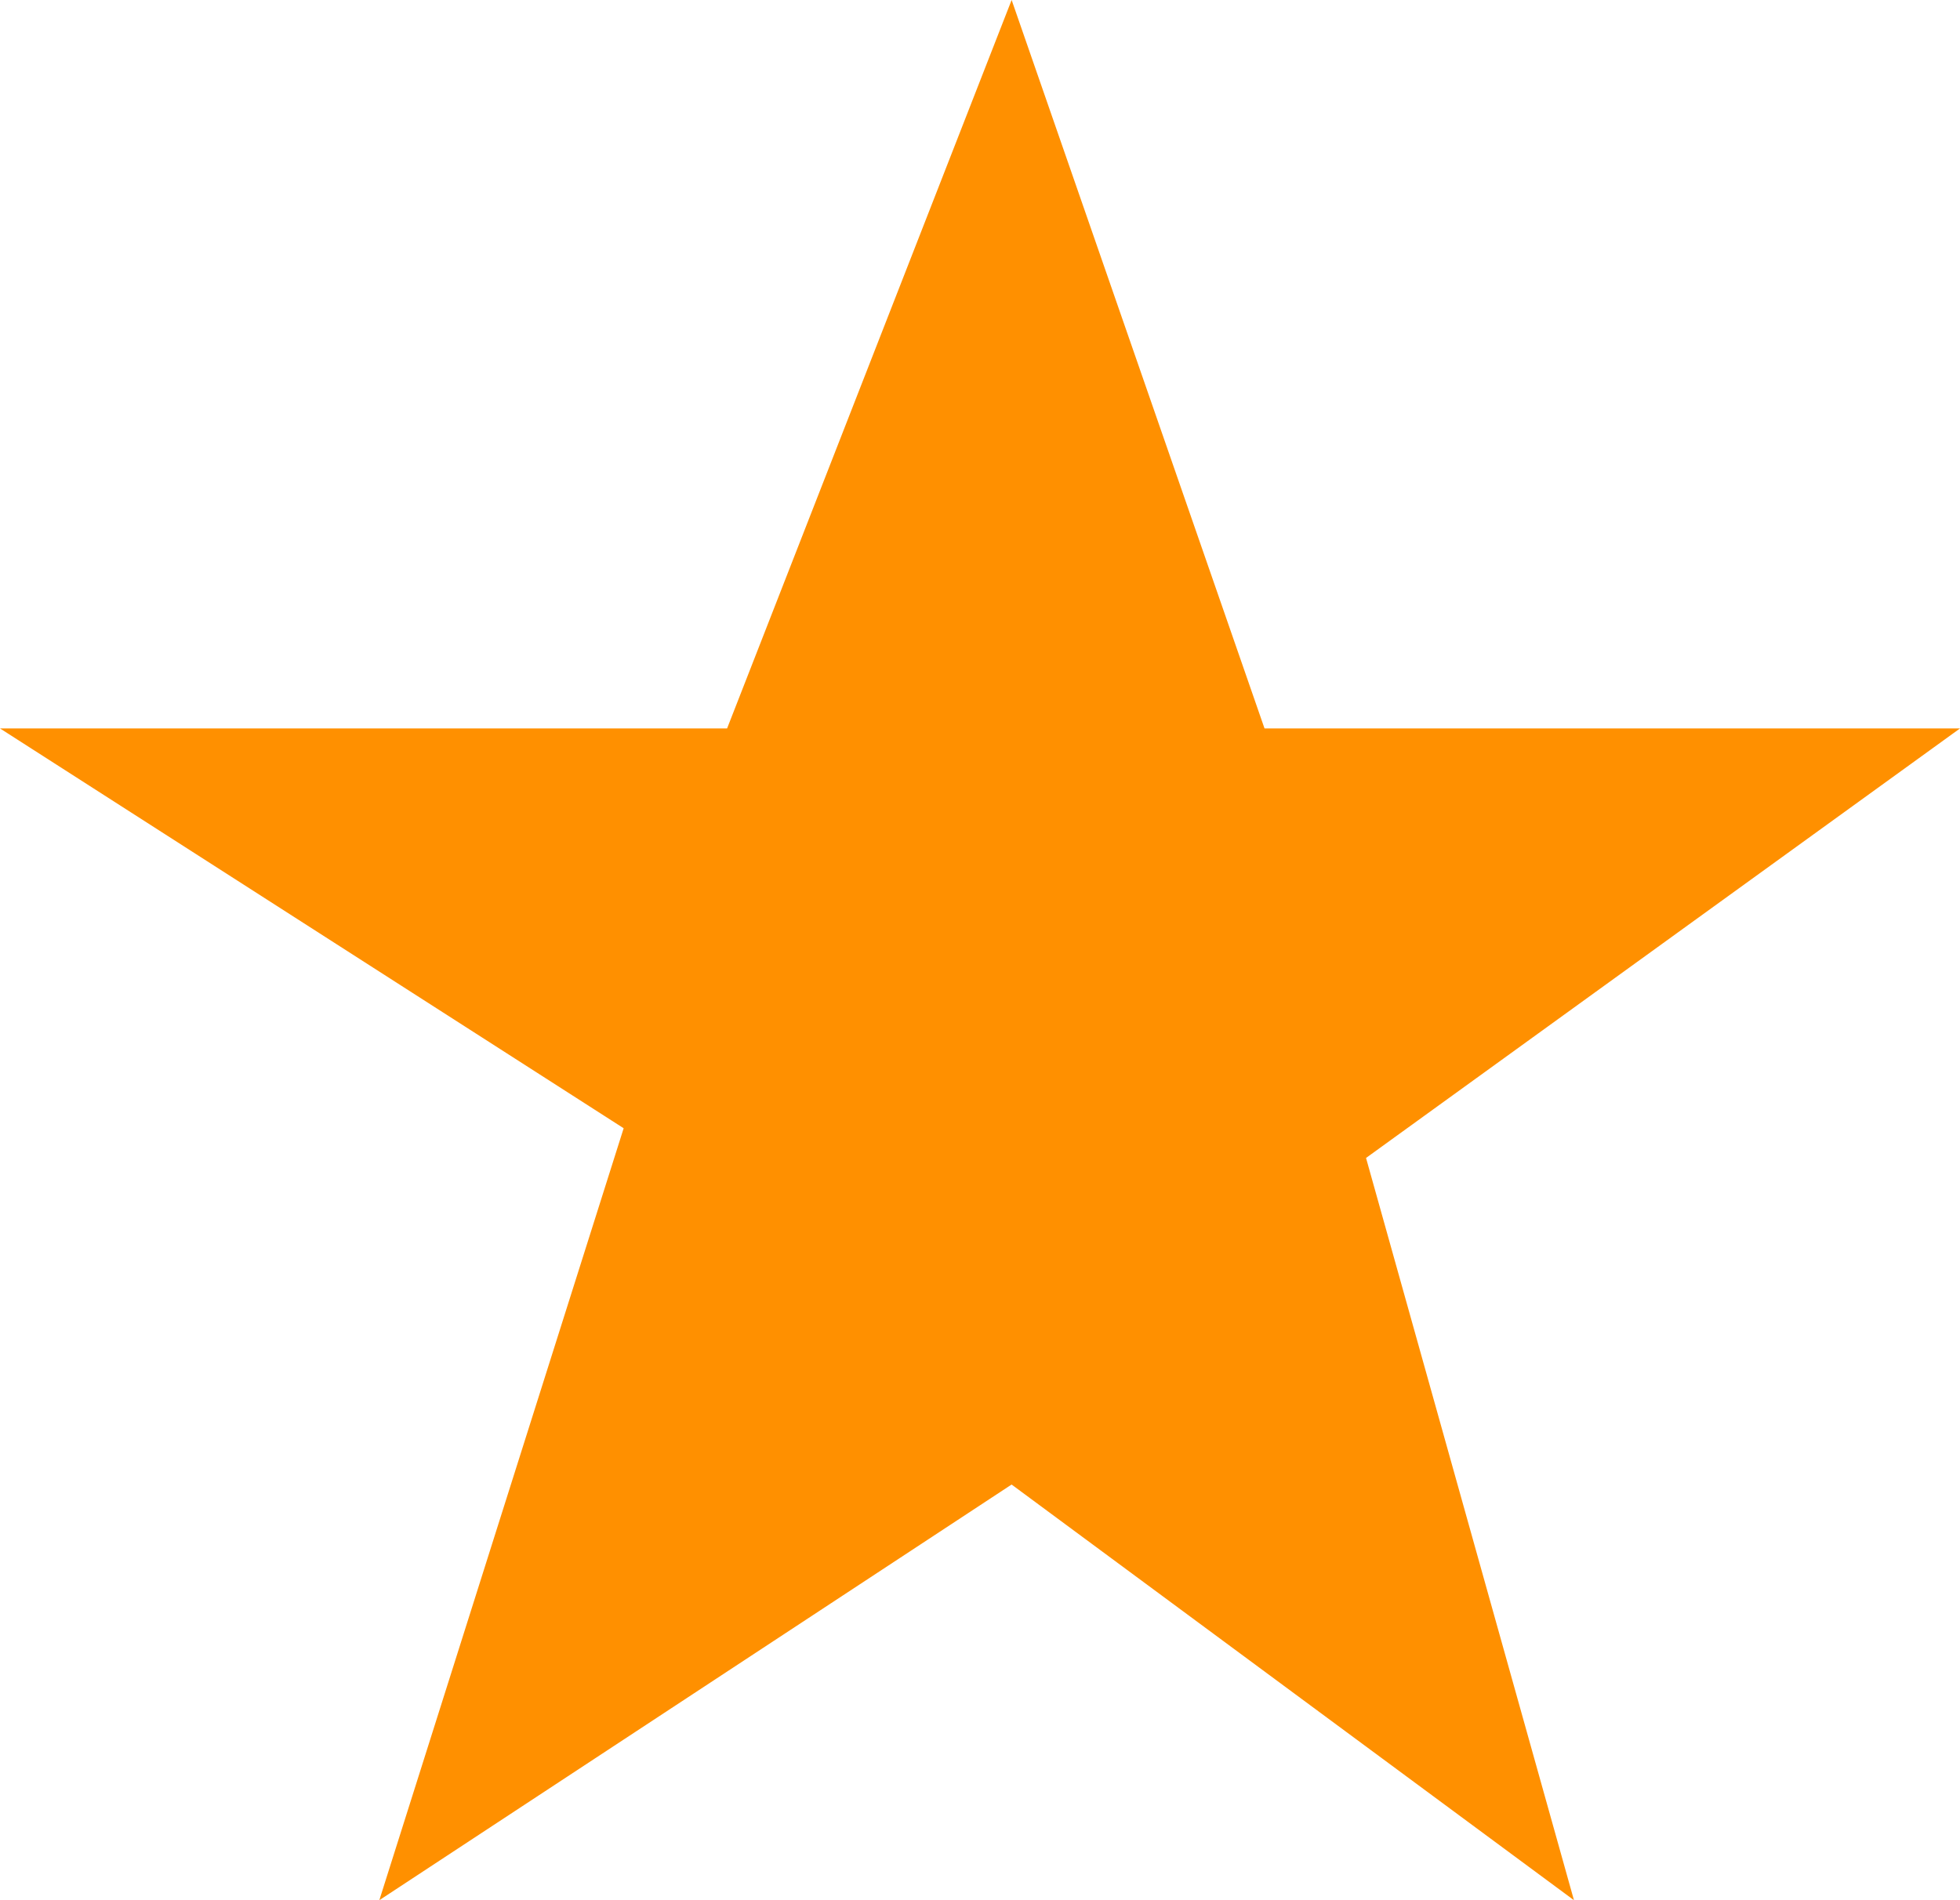 <svg width="33" height="32" viewBox="0 0 33 32" fill="none" xmlns="http://www.w3.org/2000/svg">
<path d="M12.242 12.767H12.584L12.708 12.448L17.005 1.445L20.818 12.431L20.935 12.767H21.29H31.456L22.707 19.095L22.424 19.299L22.518 19.635L25.626 30.732L17.329 24.598L17.049 24.391L16.758 24.582L7.288 30.809L10.977 19.151L11.092 18.786L10.77 18.579L1.706 12.767H12.242Z" fill="#FF9000" stroke="#FF9000"/>
</svg>
